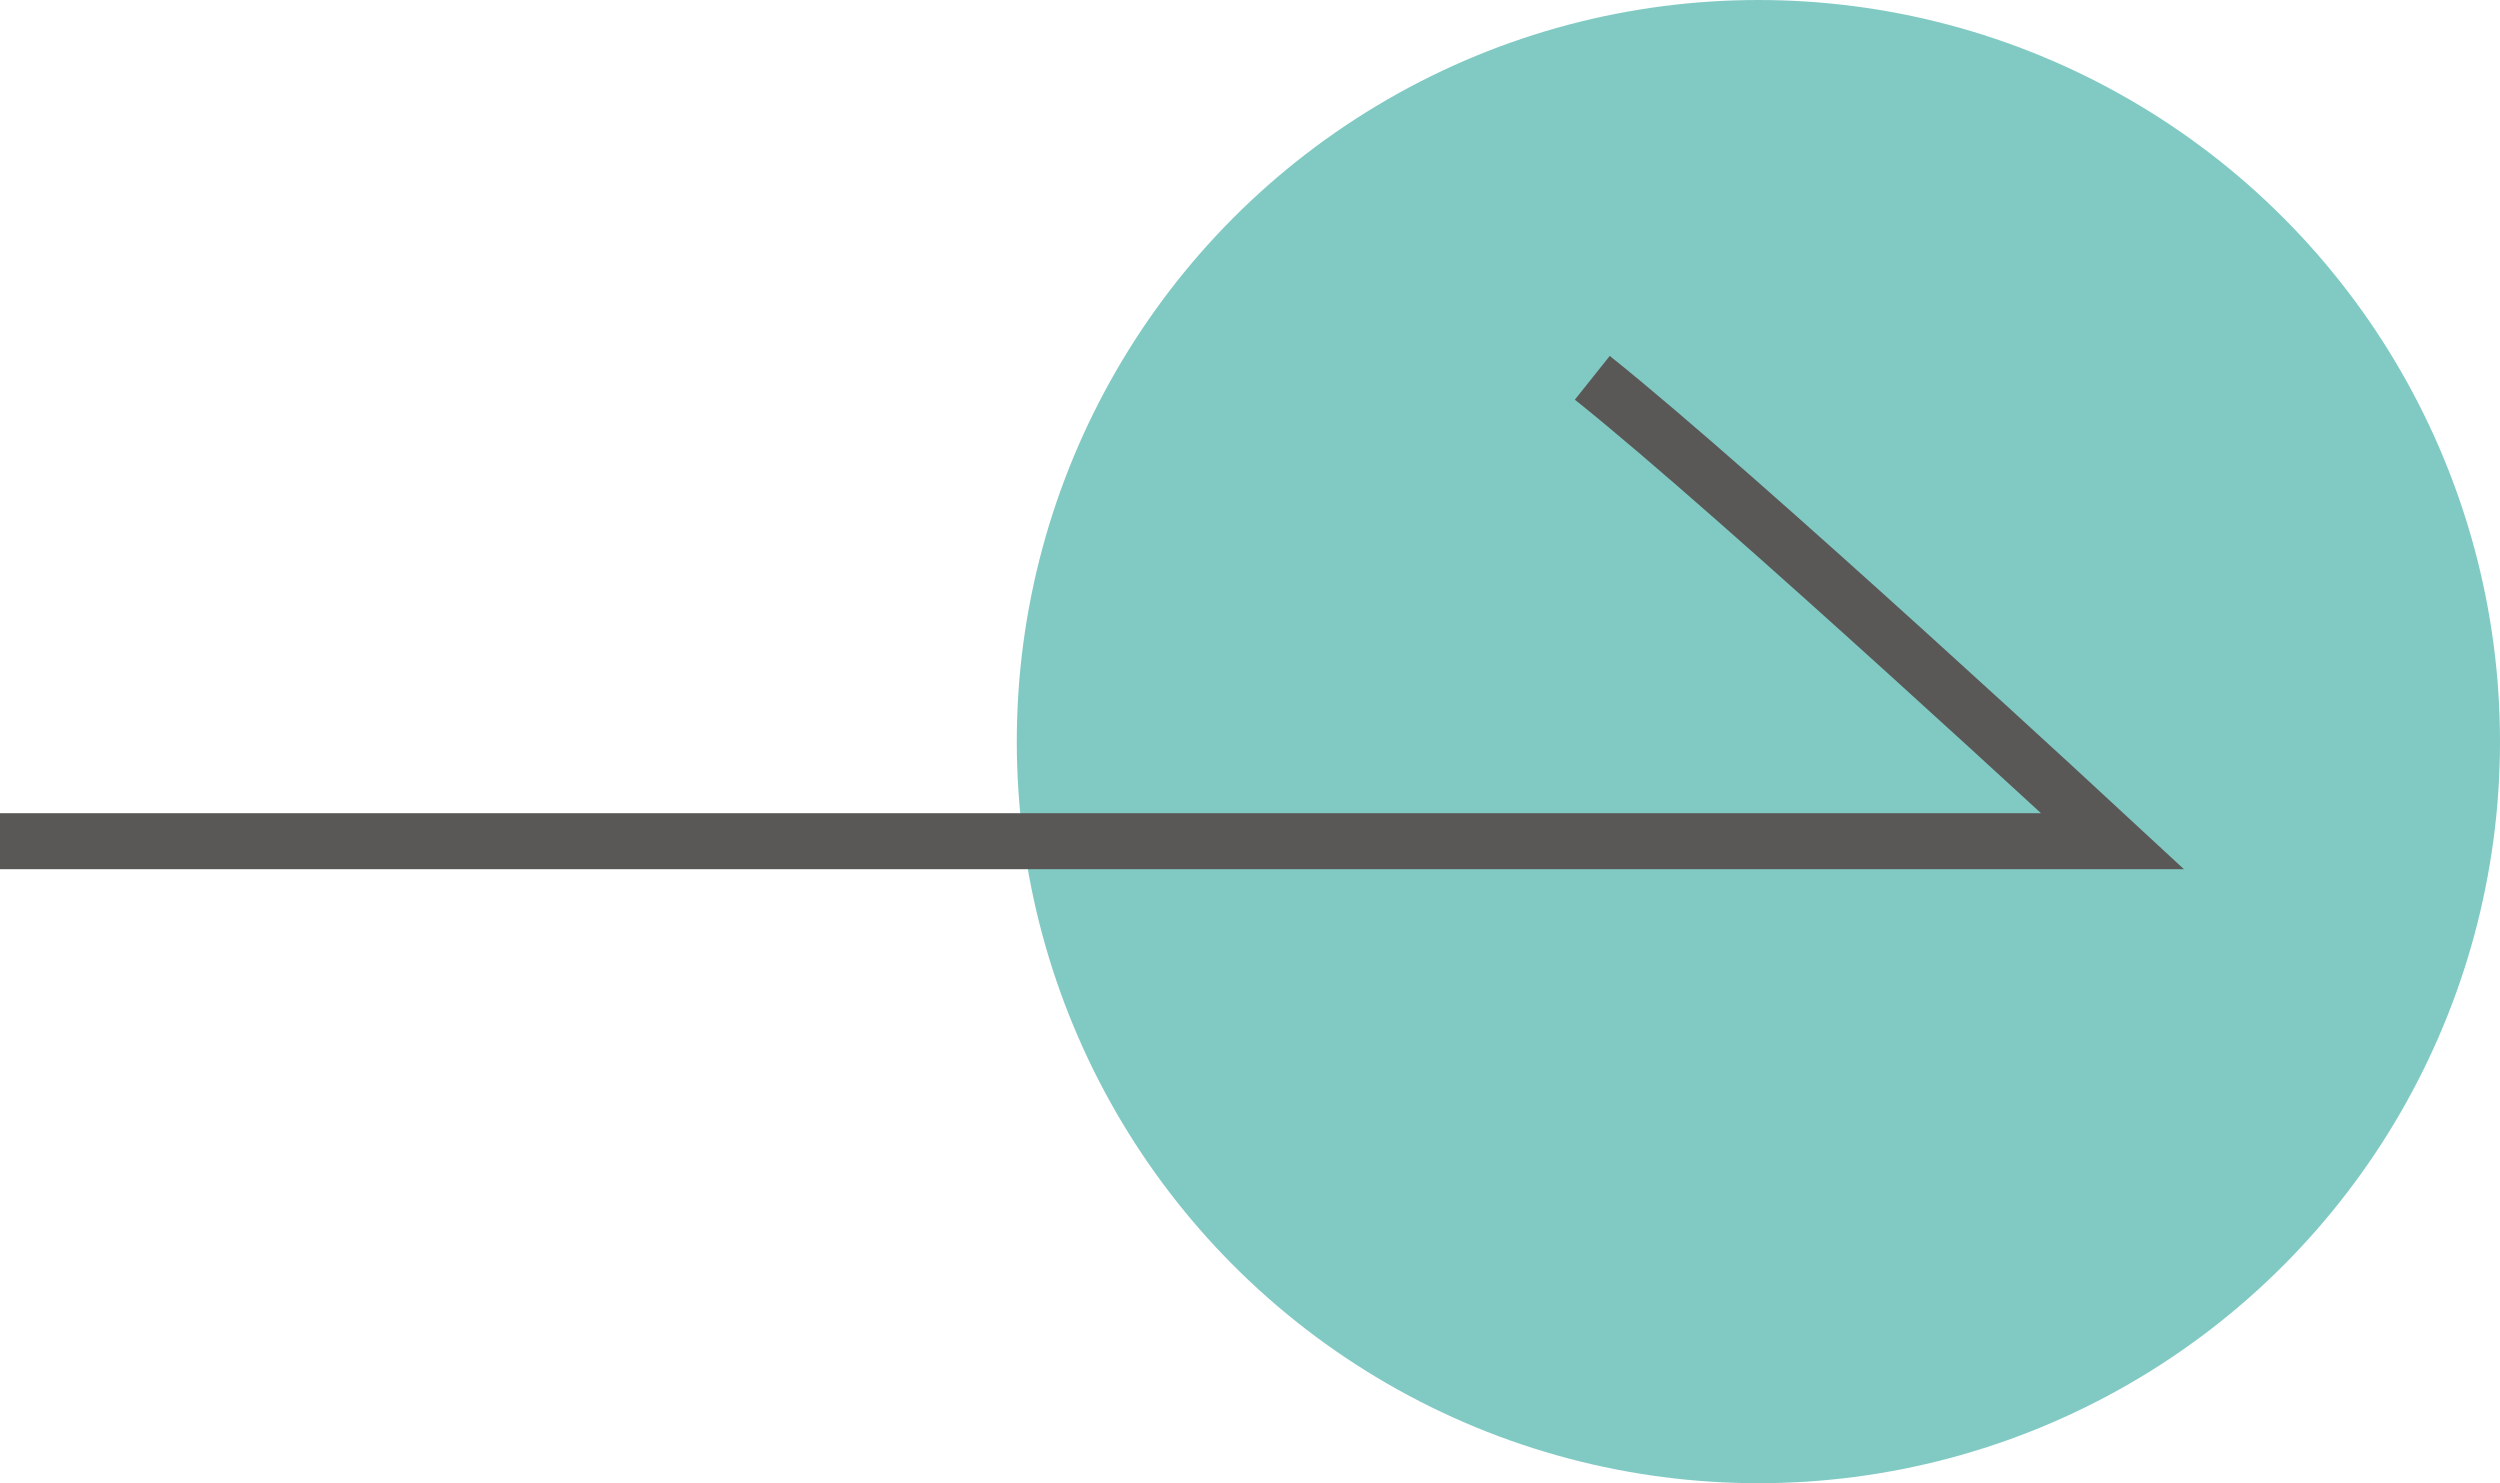 <svg xmlns="http://www.w3.org/2000/svg" width="89.333" height="53" viewBox="0 0 89.333 53">
  <g id="그룹_8379" data-name="그룹 8379" transform="translate(-1754.667 -2975.346)">
    <g id="그룹_8269" data-name="그룹 8269" transform="translate(1754.667 2975.346)">
      <circle id="타원_403" data-name="타원 403" cx="26.5" cy="26.5" r="26.5" transform="translate(36.333)" fill="#81cac4"/>
      <path id="패스_11291" data-name="패스 11291" d="M-10230.2,2936.788h75.491s-13.332-12.362-18.592-16.559" transform="translate(10230.199 -2906.729)" fill="none" stroke="#595857" stroke-width="2"/>
    </g>
  </g>
</svg>
